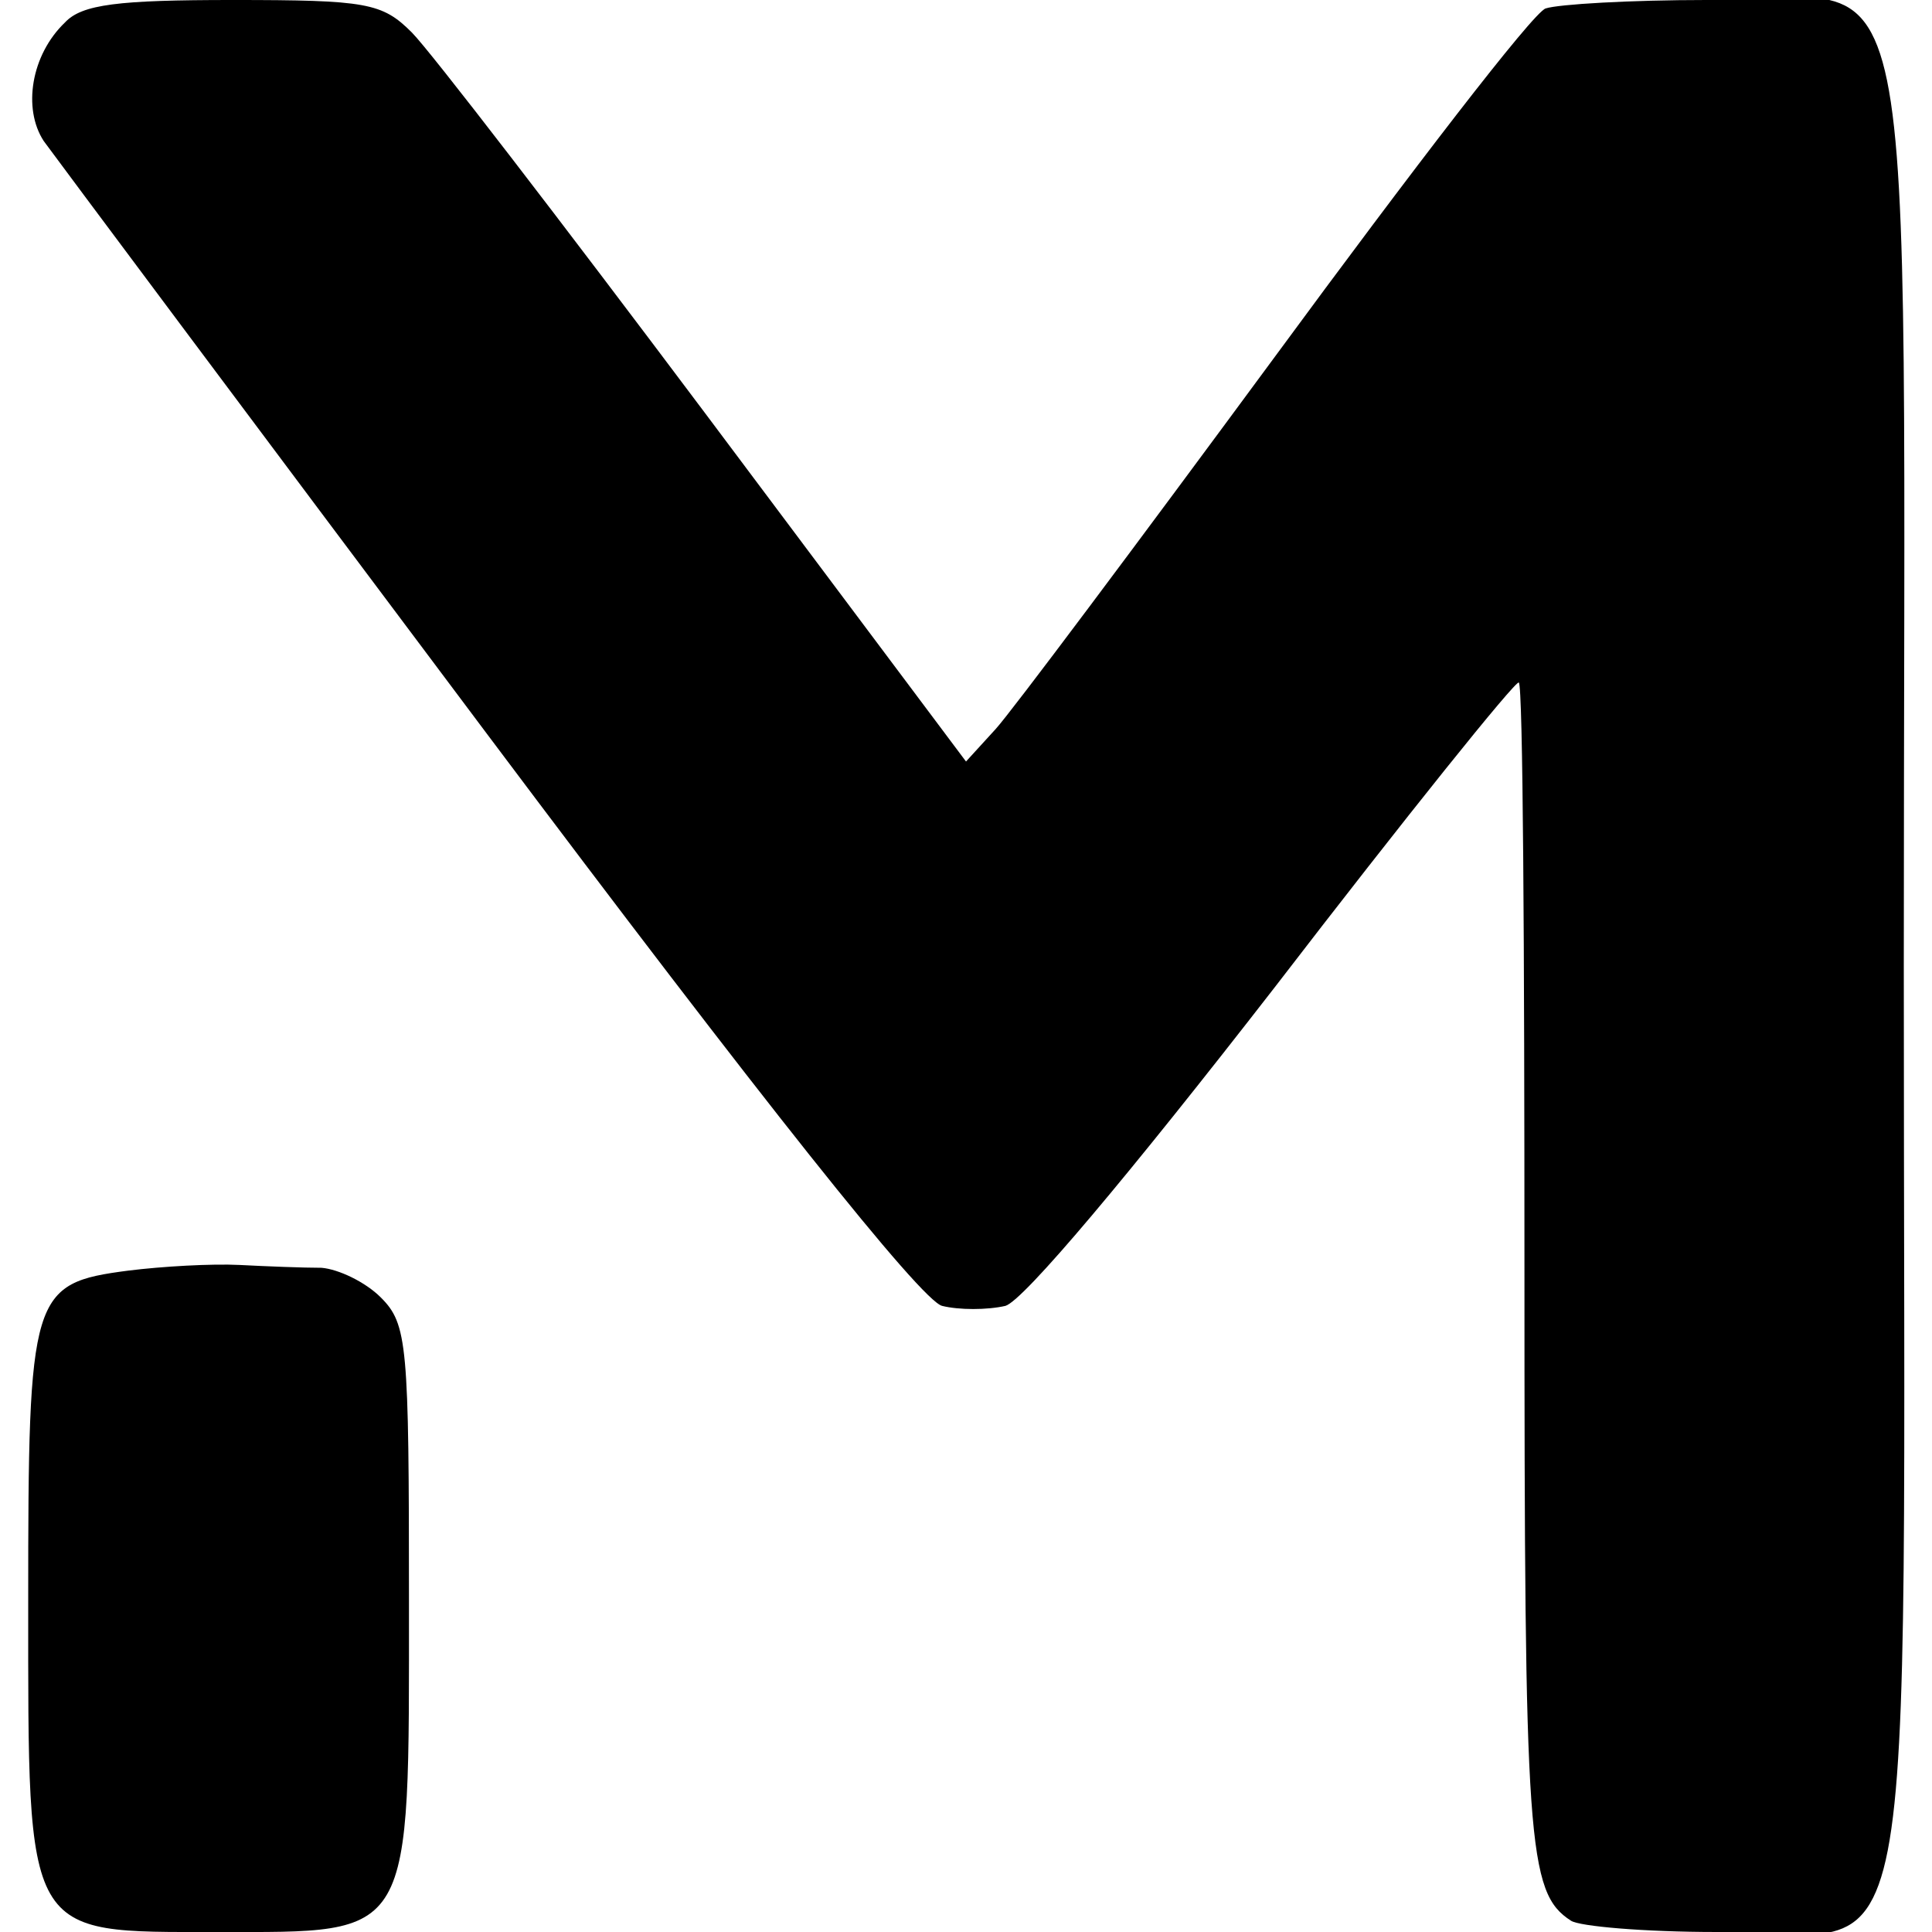 <?xml version="1.0" standalone="no"?>
<!DOCTYPE svg PUBLIC "-//W3C//DTD SVG 20010904//EN"
 "http://www.w3.org/TR/2001/REC-SVG-20010904/DTD/svg10.dtd">
<svg version="1.0" xmlns="http://www.w3.org/2000/svg"
 width="137pt" height="137pt" viewBox="0 0 137 137"
 preserveAspectRatio="xMidYMid meet">
<g transform="translate(0,137) scale(0.1,-0.1)"
fill="#000000" stroke="none">
<path d="M46 1354 c-24 -23 -30 -61 -15 -84 8 -11 149 -200 314 -420 195 -260
308 -402 323 -406 12 -3 32 -3 45 0 13 4 87 92 191 226 93 121 171 218 173
216 3 -2 4 -190 4 -416 0 -408 2 -442 33 -462 6 -4 52 -8 103 -8 147 0 133
-74 133 685 0 761 15 685 -140 685 -54 0 -105 -3 -114 -6 -9 -3 -95 -115 -192
-247 -98 -133 -187 -252 -198 -264 l-21 -23 -185 247 c-102 136 -195 257 -208
270 -21 21 -32 23 -127 23 -81 0 -107 -3 -119 -16z"/>
<path d="M91 469 c-69 -9 -71 -16 -71 -234 0 -241 -3 -235 134 -235 140 0 136
-7 136 235 0 182 -1 196 -20 215 -11 11 -30 20 -42 21 -13 0 -39 1 -58 2 -20
1 -55 -1 -79 -4z"/>
</g>
</svg>
